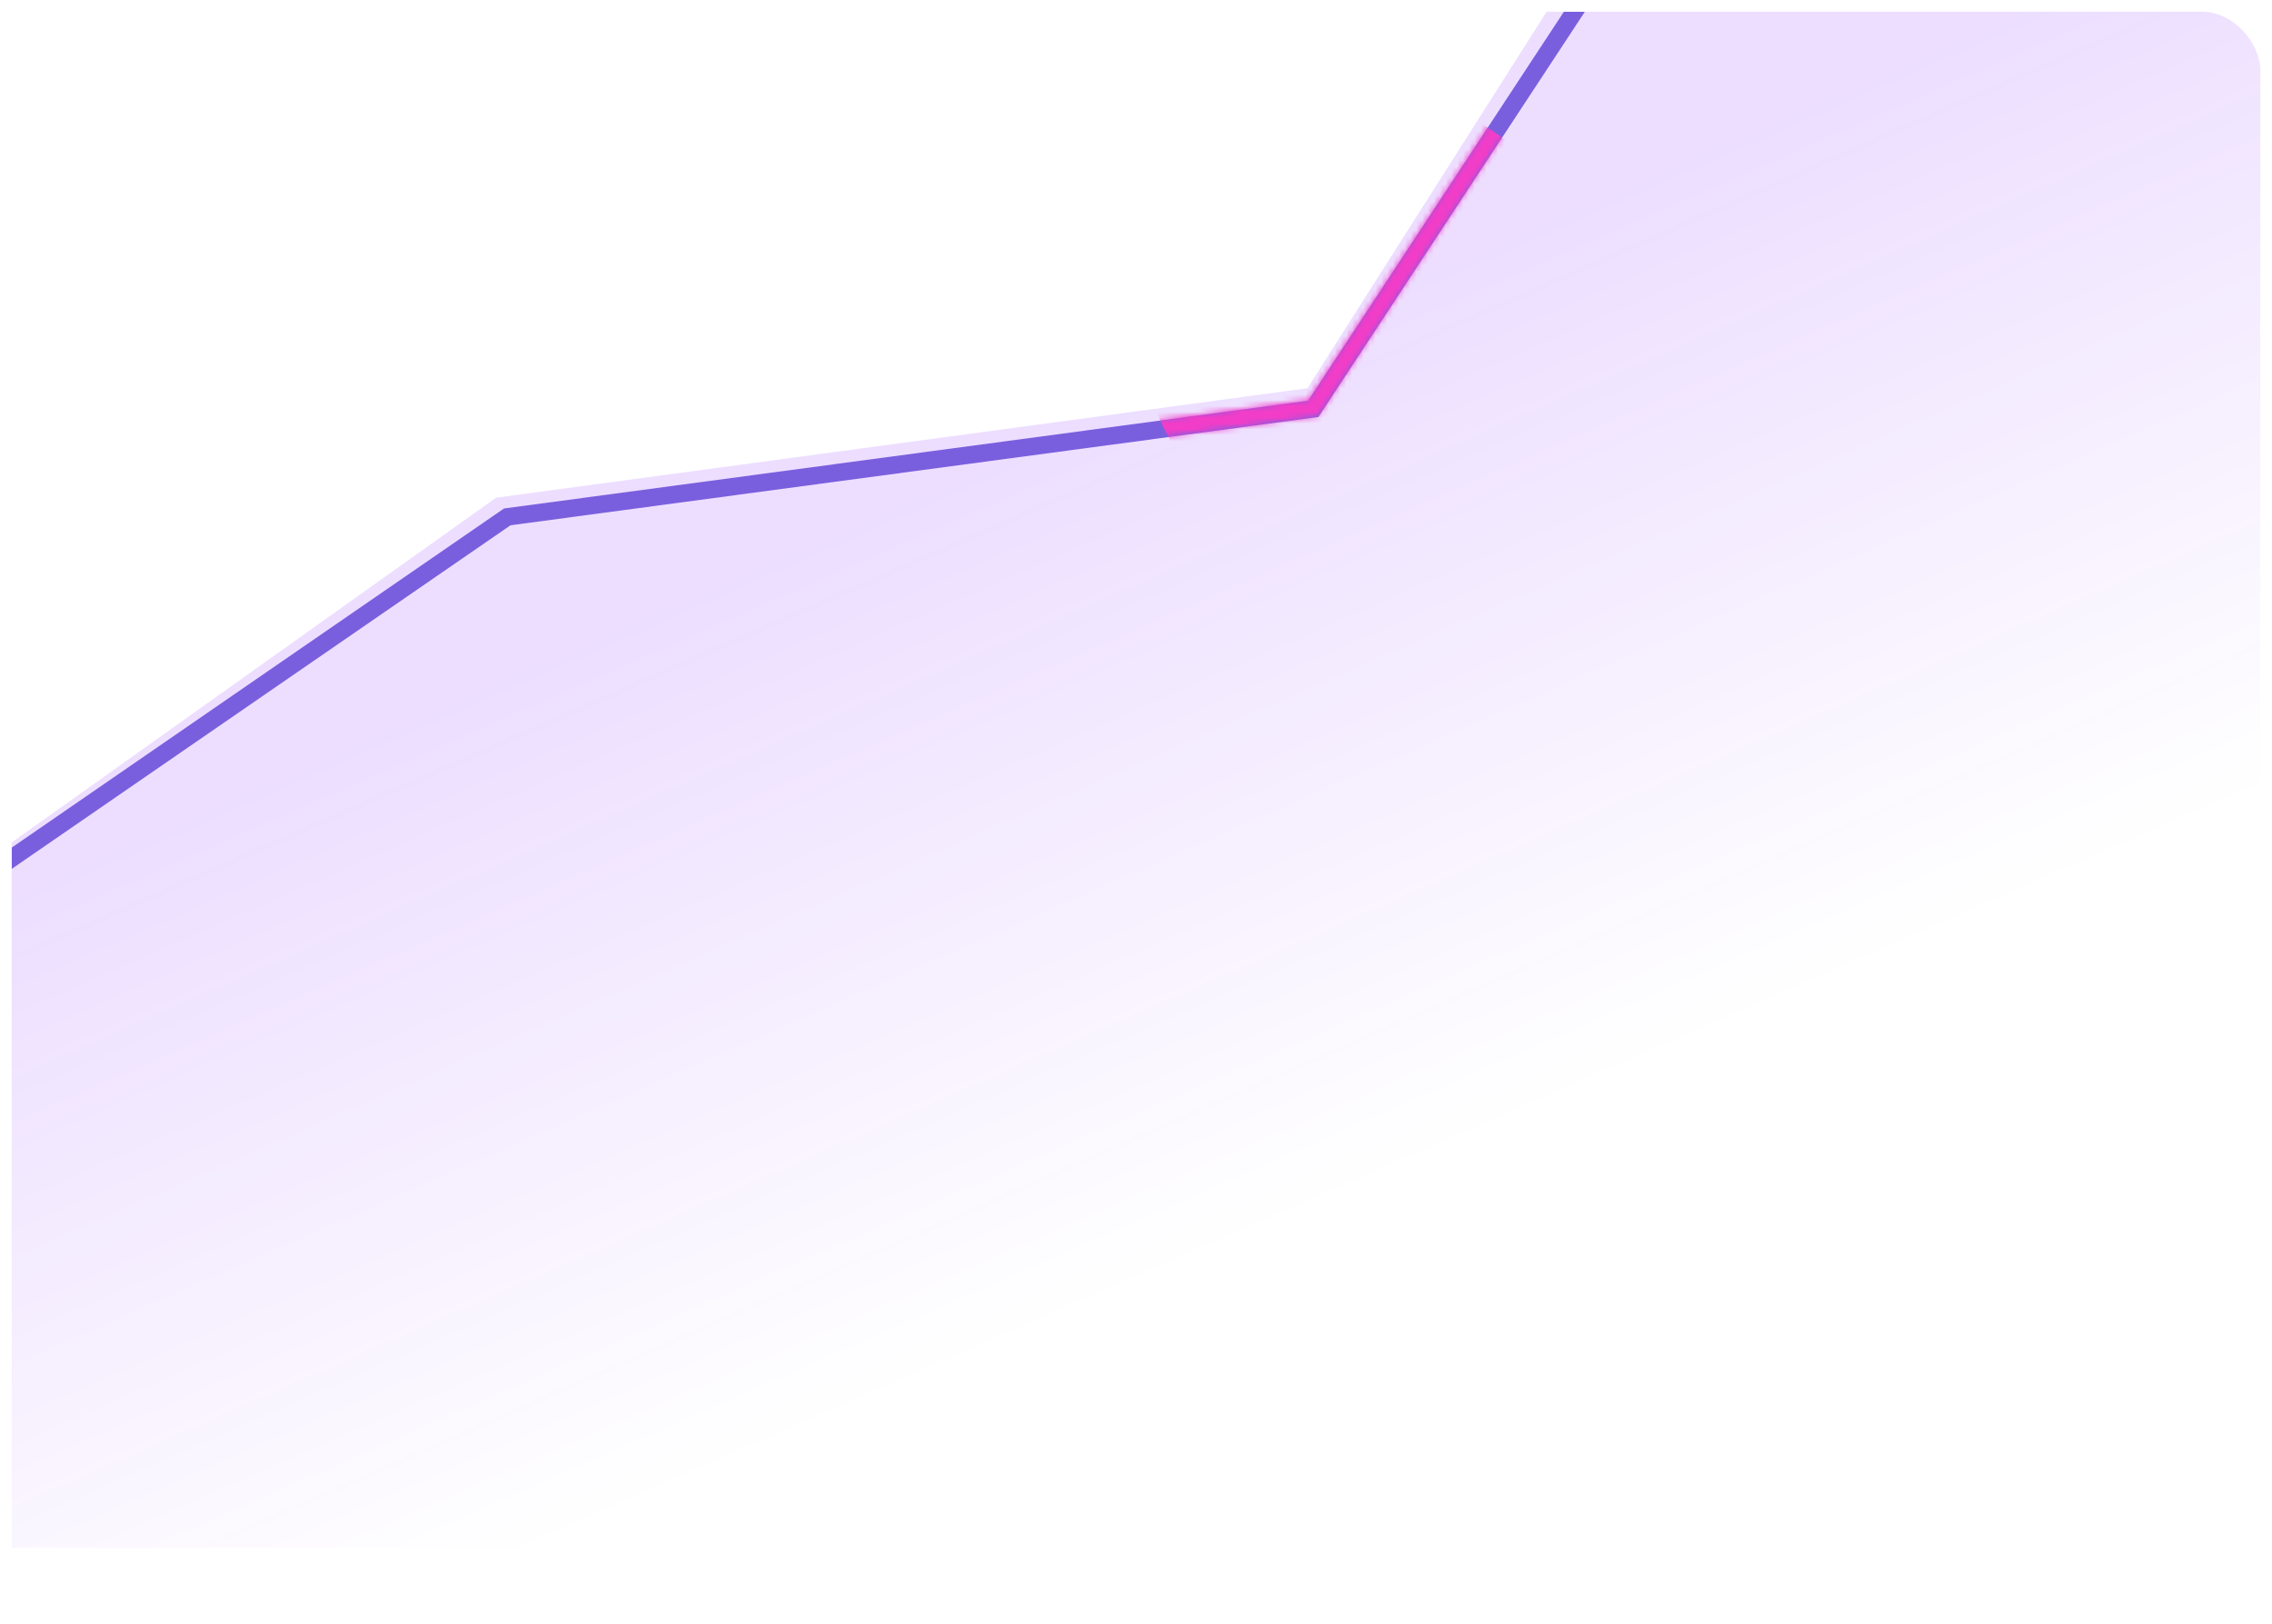 <svg width="389" height="278" viewBox="0 0 389 278" fill="none" xmlns="http://www.w3.org/2000/svg">
<g clip-path="url(#clip0_200_6627)">
<path d="M84.943 85.212L-4 148.517V265H391.248C398.043 265 394.079 81.667 391.248 -10L270.825 -7.468L223.855 66.473L84.943 85.212Z" fill="url(#paint0_linear_200_6627)"/>
<g filter="url(#filter0_d_200_6627)">
<path d="M-3.149 146.5L86.851 84.5L224.851 66L272.851 -7" stroke="#795FDE" stroke-width="3"/>
<mask id="mask0_200_6627" style="mask-type:alpha" maskUnits="userSpaceOnUse" x="-4" y="-8" width="279" height="156">
<path fill-rule="evenodd" clip-rule="evenodd" d="M274.104 -6.352L225.728 67.22L87.406 85.763L-2.298 147.559L-4 145.089L86.296 82.885L223.974 64.428L271.598 -8L274.104 -6.352Z" fill="#7000FF"/>
</mask>
<g mask="url(#mask0_200_6627)">
<g filter="url(#filter1_f_200_6627)">
<ellipse cx="233.396" cy="50.687" rx="37.415" ry="39.169" transform="rotate(37.615 233.396 50.687)" fill="#F23DC8"/>
</g>
</g>
</g>
</g>
<defs>
<filter id="filter0_d_200_6627" x="-22.7" y="-22.524" width="315.504" height="193.783" filterUnits="userSpaceOnUse" color-interpolation-filters="sRGB">
<feFlood flood-opacity="0" result="BackgroundImageFix"/>
<feColorMatrix in="SourceAlpha" type="matrix" values="0 0 0 0 0 0 0 0 0 0 0 0 0 0 0 0 0 0 127 0" result="hardAlpha"/>
<feOffset dy="4"/>
<feGaussianBlur stdDeviation="9.35"/>
<feComposite in2="hardAlpha" operator="out"/>
<feColorMatrix type="matrix" values="0 0 0 0 1 0 0 0 0 1 0 0 0 0 1 0 0 0 0.28 0"/>
<feBlend mode="normal" in2="BackgroundImageFix" result="effect1_dropShadow_200_6627"/>
<feBlend mode="normal" in="SourceGraphic" in2="effect1_dropShadow_200_6627" result="shape"/>
</filter>
<filter id="filter1_f_200_6627" x="150.816" y="-32.34" width="165.158" height="166.055" filterUnits="userSpaceOnUse" color-interpolation-filters="sRGB">
<feFlood flood-opacity="0" result="BackgroundImageFix"/>
<feBlend mode="normal" in="SourceGraphic" in2="BackgroundImageFix" result="shape"/>
<feGaussianBlur stdDeviation="22.25" result="effect1_foregroundBlur_200_6627"/>
</filter>
<linearGradient id="paint0_linear_200_6627" x1="179.383" y1="74.576" x2="235.604" y2="202.662" gradientUnits="userSpaceOnUse">
<stop stop-color="#7000FF" stop-opacity="0.13"/>
<stop offset="1" stop-color="#7000FF" stop-opacity="0"/>
</linearGradient>
<clipPath id="clip0_200_6627">
<rect x="2" y="2" width="385" height="274" rx="10" fill="white"/>
</clipPath>
</defs>
</svg>
